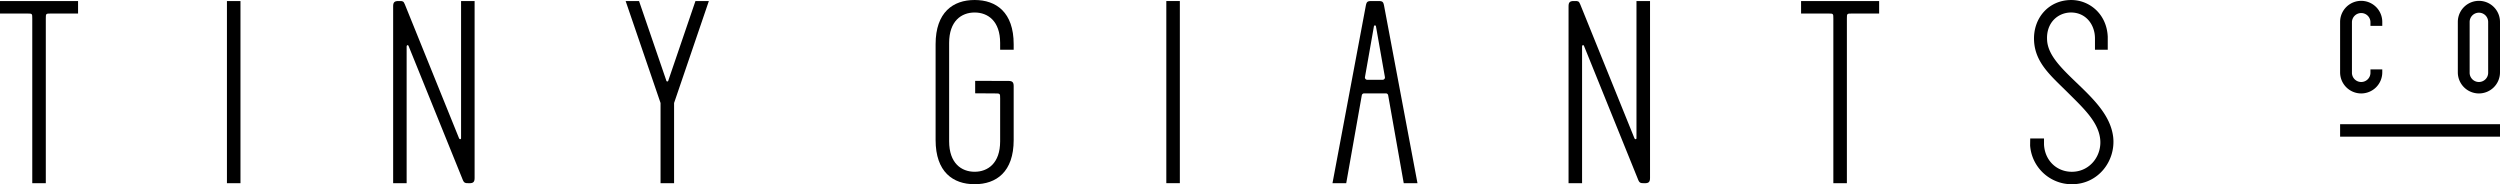 <svg xmlns="http://www.w3.org/2000/svg" viewBox="0 0 1678.76 123.72"><g id="Layer_2" data-name="Layer 2"><g id="Layer_1-2" data-name="Layer 1"><path d="M443.56,123V69.16L420.12.7h9L447.4,54a.7.7,0,0,0,1.4,0L467,.7h9L452.65,69.16V123Z"/><path d="M637.35,94.89c0,14.68,8.21,20.45,17.12,20.45s17.13-5.77,17.13-20.45V66.23c0-3.49,0-3.49-3.49-3.49l-13.28-.09V54.3l22.36.05c2.63,0,3.5.87,3.5,3.49V94c0,21.49-11.71,29.7-26.22,29.7s-26.21-8.21-26.21-29.7V29.71C628.26,8.21,640,0,654.47,0s26.22,8.21,26.22,29.71v3.67H671.6V28.83c0-14.68-8.21-20.44-17.13-20.44s-17.12,5.76-17.12,20.44Z"/><path d="M783.19,123V.7h9.08V123Z"/><path d="M1103.61,123c-1.57,0-2.62,0-3.49-2.1l-36.35-89.82c-.35-1.23-1.4-.88-1.4,0V123h-9.08V4.19c0-2.62.87-3.49,3.49-3.49h.87c1.93,0,2.62,0,3.5,2.27l36.35,89.82c.35,1,1.4.88,1.4,0V.7H1108V119.53c0,2.62-.87,3.5-3.49,3.5Z"/><path d="M1209.43.7h52.42V9.09h-18.17c-3.49,0-3.49,0-3.49,3.49V123h-9.09V12.58c0-3.49,0-3.49-3.32-3.49h-18.35Z"/><path d="M1363.3,93h9.26v4c.52,10.66,8.39,18.35,18.7,18.35,12.41,0,20.79-11.36,18.87-23.07-1.74-11-11.36-19.92-21-29.53-11.36-11.36-22.37-20.1-23.24-35.13-.87-15.38,9.79-27.61,25-27.61,11.88,0,23.77,9.09,24.47,24.64l0,8.74h-8.58V26.17a21.79,21.79,0,0,0-.29-3.87c-1.5-8.33-7.61-13.91-15.78-13.91-8.57,0-16.78,6.64-16.08,18.52.52,9.79,8.91,18.18,18.7,27.61,12.05,11.54,23.94,22.72,25.69,37.57,1.74,15.73-9.79,31.63-27.79,31.63a28.06,28.06,0,0,1-28-26Z"/><path d="M152.39,123V.7h9.09V123Z"/><path d="M314.3,123c-1.57,0-2.62,0-3.49-2.1L274.46,31.11c-.35-1.23-1.4-.88-1.4,0V123H264V4.19c0-2.62.88-3.49,3.5-3.49h.87c1.92,0,2.62,0,3.5,2.27l36.35,89.82c.35,1,1.39.88,1.39,0V.7h9.09V119.53c0,2.62-.87,3.5-3.49,3.5Z"/><path d="M0,.7H52.42V9.09H34.25c-3.49,0-3.49,0-3.49,3.49V123H21.67V12.58c0-3.49,0-3.49-3.32-3.49H0Z"/><path d="M942.61,123h9.23L929.41,3.84c-.52-2.62-1-3.14-3.84-3.14H921c-2.8,0-3.32.52-3.85,3.14L894.77,123H904l10.45-59A1.57,1.57,0,0,1,916,62.7h14.67A1.55,1.55,0,0,1,932.16,64Zm-24.5-69.42a1.56,1.56,0,0,1-1.53-1.82l6-34a.7.7,0,0,1,1.4,0l6,34a1.56,1.56,0,0,1-1.53,1.82Z"/><path d="M1585.55,62.75a14.17,14.17,0,0,1-14.16-14.16V14.73a14.16,14.16,0,0,1,28.32,0v2.62h-7.94V14.73a6.22,6.22,0,0,0-12.43,0V48.59a6.22,6.22,0,1,0,12.43,0v-2h7.94v2A14.17,14.17,0,0,1,1585.55,62.75Z"/><path d="M1664.6,62.75a14.17,14.17,0,0,1-14.16-14.16V14.73a14.16,14.16,0,0,1,28.32,0V48.59A14.17,14.17,0,0,1,1664.6,62.75Zm0-54.23a6.22,6.22,0,0,0-6.22,6.21V48.59a6.22,6.22,0,1,0,12.43,0V14.73A6.21,6.21,0,0,0,1664.6,8.52Z"/><path d="M1571.39,83.41h107.37v8.38H1571.39Z"/></g></g></svg>